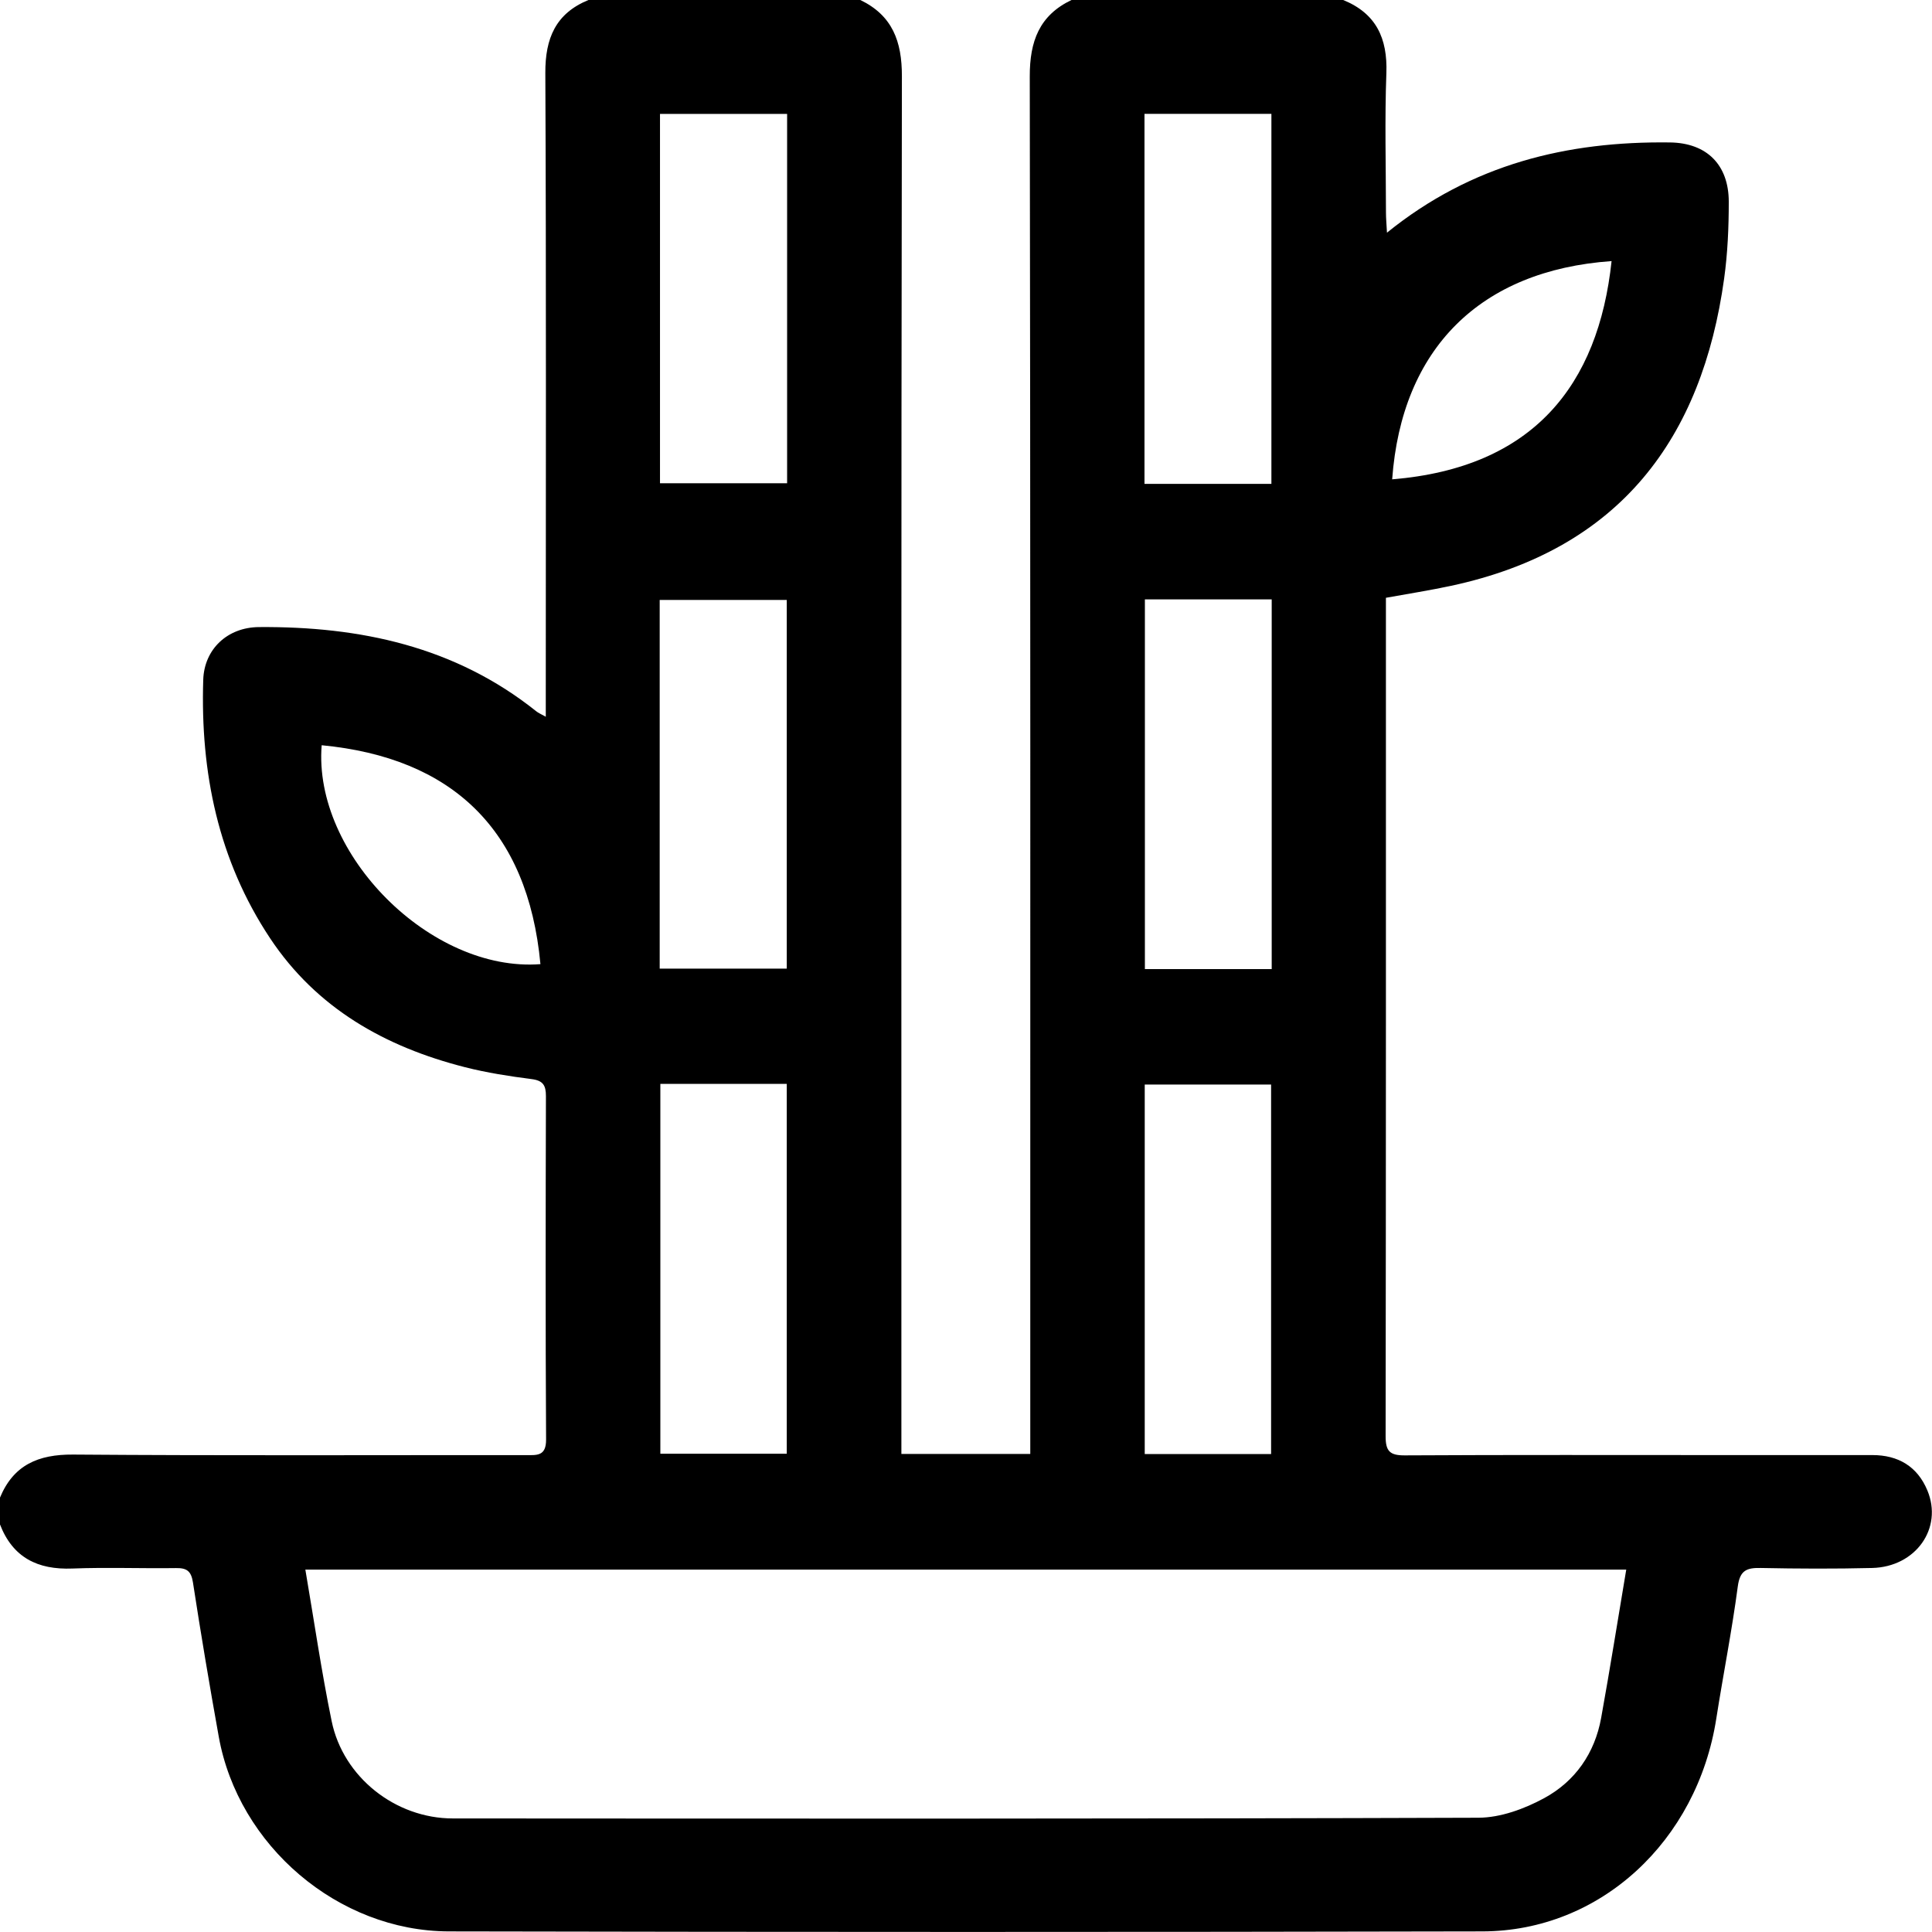 <?xml version="1.0" encoding="UTF-8"?> <svg xmlns="http://www.w3.org/2000/svg" viewBox="0 0 383.28 383.3" width="200px" height="200px"><g><path class="cls-1" d="m212.58,0h53.89c6.54,2.66,8.82,7.6,8.57,14.5-.34,9.22-.09,18.46-.08,27.69,0,1.12.11,2.25.2,3.97,16.86-13.63,35.78-18.16,56.15-17.9,7.32.1,11.64,4.45,11.66,11.74,0,5.1-.22,10.24-.92,15.28-4.37,31.53-20.5,53.72-54.2,60.95-4.21.9-8.47,1.57-12.9,2.37v2.81c0,54.51.02,109.02-.06,163.53,0,2.94.8,3.81,3.77,3.8,21.08-.12,42.16-.06,63.24-.06,9.85,0,19.71,0,29.56,0,5.14,0,8.93,2.26,10.91,7.01,3.13,7.5-2.3,15.18-10.95,15.39-7.35.18-14.72.15-22.08,0-2.79-.06-4.15.44-4.58,3.65-1.16,8.76-2.89,17.45-4.26,26.19-3.79,24.35-23.02,42.21-46.4,42.26-68.35.15-136.71.14-205.06,0-22-.05-41.77-17.03-45.65-38.63-1.83-10.18-3.55-20.38-5.12-30.6-.35-2.25-1.21-2.88-3.34-2.85-6.86.1-13.73-.18-20.58.09-6.9.27-11.84-2.18-14.38-8.79v-5.24c2.68-6.51,7.6-8.63,14.51-8.58,29.94.23,59.87.09,89.81.11,2.2,0,4.06.26,4.04-3.11-.13-22.7-.09-45.4-.03-68.11,0-2.12-.55-3.09-2.83-3.38-4.44-.57-8.89-1.26-13.22-2.36-15.84-4.03-29.44-11.68-38.68-25.59-10.3-15.51-13.84-32.91-13.26-51.26.19-6.05,4.75-10.42,11.05-10.47,20.04-.15,38.89,3.83,55.01,16.7.42.34.94.55,1.9,1.09,0-2.03,0-3.5,0-4.97,0-40.91.1-81.83-.09-122.74-.03-6.9,2.05-11.83,8.58-14.5h53.89c6.39,3.07,8.29,8.22,8.27,15.15-.15,89.43-.1,178.87-.1,268.31,0,1.59,0,3.19,0,5.01h25.57v-5.01c0-89.44.05-178.87-.1-268.31-.01-6.93,1.88-12.08,8.28-15.14ZM60.57,311.4c1.75,10.23,3.19,20.21,5.22,30.07,2.28,11.1,12.64,19.3,24.04,19.3,67.84.04,135.67.09,203.5-.14,4.36-.02,9.08-1.75,12.99-3.87,6.15-3.33,10.06-8.9,11.33-15.93,1.76-9.74,3.31-19.51,4.98-29.43H60.57Zm70.43-96.36v73.37h25.08v-73.37h-25.08Zm121.17,73.44v-73.31h-25.07v73.31h25.07ZM130.93,22.6v73.28h25.22V22.6h-25.22Zm96.12-.01v73.41h25.18V22.59h-25.18Zm-96.18,169.58h25.21v-73.14h-25.21v73.14Zm121.42.09v-73.34h-25.16v73.34h25.16Zm67.43-140.46c-26.11,1.84-41.65,17.39-43.53,43.3,27.99-2.3,40.9-18.67,43.53-43.3ZM63.81,147.85c-1.75,21.64,21.69,45.1,43.4,43.43-2.5-26.82-17.65-40.96-43.4-43.43Z"></path></g></svg> 